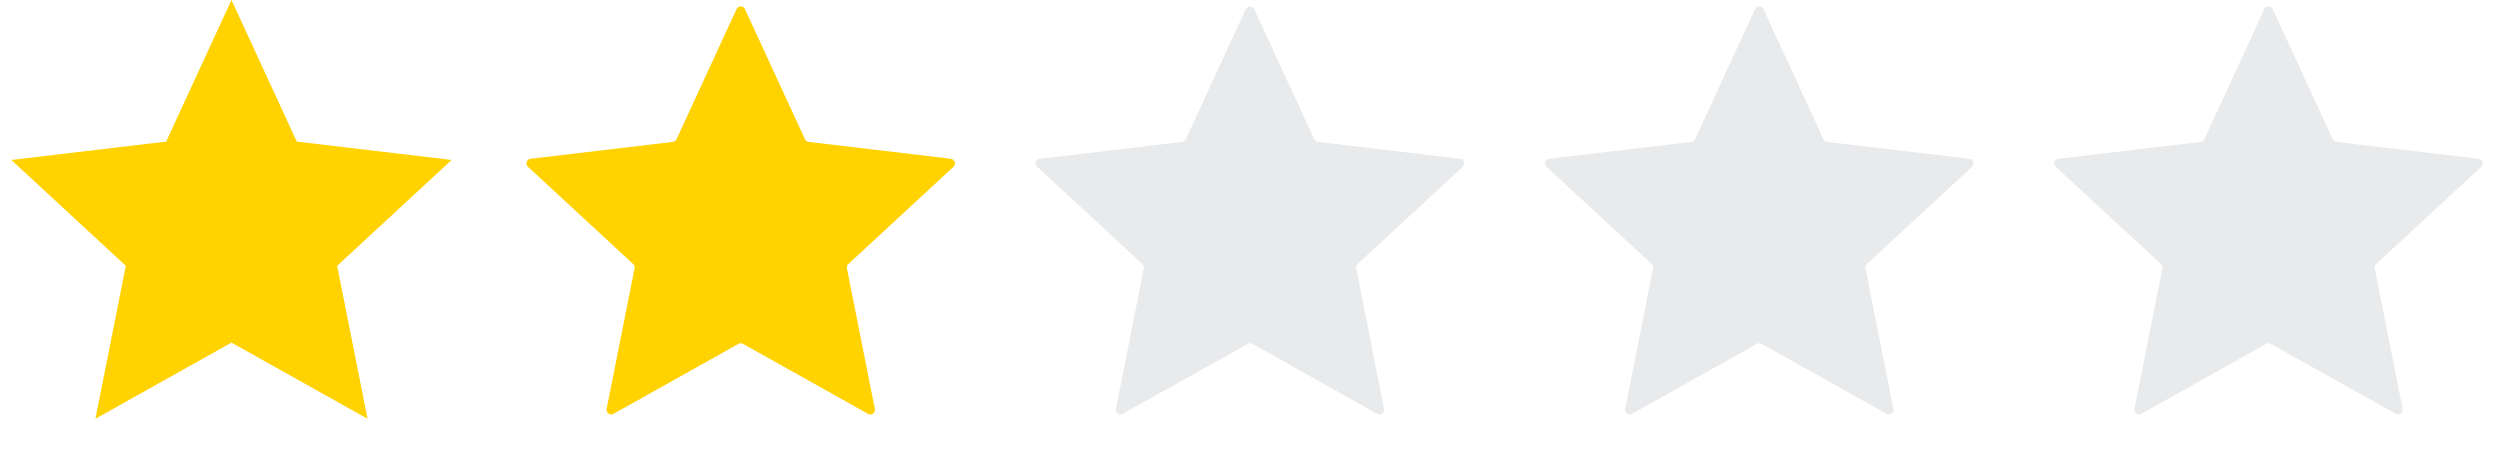 <svg width="540" height="100" viewBox="0 0 540 100" fill="none" xmlns="http://www.w3.org/2000/svg">
<path d="M50 0L64.107 30.584L97.553 34.549L72.825 57.416L79.389 90.451L50 74L20.611 90.451L27.175 57.416L2.447 34.549L35.893 30.584L50 0Z" fill="#FFD200"/>
<path d="M159.092 1.969C159.449 1.194 160.551 1.194 160.908 1.969L173.872 30.075C174.018 30.391 174.317 30.609 174.663 30.649L205.4 34.294C206.247 34.394 206.588 35.442 205.961 36.021L183.236 57.036C182.981 57.273 182.867 57.624 182.934 57.965L188.967 88.324C189.133 89.161 188.242 89.809 187.497 89.392L160.488 74.273C160.185 74.103 159.815 74.103 159.512 74.273L132.503 89.392C131.758 89.809 130.867 89.161 131.033 88.324L137.066 57.965C137.133 57.624 137.019 57.273 136.764 57.036L114.039 36.021C113.412 35.442 113.753 34.394 114.6 34.294L145.337 30.649C145.683 30.609 145.982 30.391 146.128 30.075L159.092 1.969Z" fill="#FFD200"/>
<path d="M269.092 1.969C269.449 1.194 270.551 1.194 270.908 1.969L283.872 30.075C284.018 30.391 284.317 30.609 284.663 30.649L315.4 34.294C316.247 34.394 316.588 35.442 315.961 36.021L293.236 57.036C292.981 57.273 292.867 57.624 292.934 57.965L298.967 88.324C299.133 89.161 298.242 89.809 297.497 89.392L270.488 74.273C270.185 74.103 269.815 74.103 269.512 74.273L242.503 89.392C241.758 89.809 240.867 89.161 241.033 88.324L247.066 57.965C247.133 57.624 247.019 57.273 246.764 57.036L224.039 36.021C223.412 35.442 223.753 34.394 224.6 34.294L255.337 30.649C255.683 30.609 255.982 30.391 256.128 30.075L269.092 1.969Z" fill="#E9EAEC"/>
<path d="M379.092 1.969C379.449 1.194 380.551 1.194 380.908 1.969L393.872 30.075C394.018 30.391 394.317 30.609 394.663 30.649L425.4 34.294C426.247 34.394 426.588 35.442 425.961 36.021L403.236 57.036C402.981 57.273 402.867 57.624 402.934 57.965L408.967 88.324C409.133 89.161 408.242 89.809 407.497 89.392L380.488 74.273C380.185 74.103 379.815 74.103 379.512 74.273L352.503 89.392C351.758 89.809 350.867 89.161 351.033 88.324L357.066 57.965C357.133 57.624 357.019 57.273 356.764 57.036L334.039 36.021C333.412 35.442 333.753 34.394 334.6 34.294L365.337 30.649C365.683 30.609 365.982 30.391 366.128 30.075L379.092 1.969Z" fill="#E9EAEC"/>
<path d="M489.092 1.969C489.449 1.194 490.551 1.194 490.908 1.969L503.872 30.075C504.018 30.391 504.317 30.609 504.663 30.649L535.4 34.294C536.247 34.394 536.588 35.442 535.961 36.021L513.236 57.036C512.981 57.273 512.867 57.624 512.934 57.965L518.967 88.324C519.133 89.161 518.242 89.809 517.497 89.392L490.488 74.273C490.185 74.103 489.815 74.103 489.512 74.273L462.503 89.392C461.758 89.809 460.867 89.161 461.033 88.324L467.066 57.965C467.133 57.624 467.019 57.273 466.764 57.036L444.039 36.021C443.412 35.442 443.753 34.394 444.6 34.294L475.337 30.649C475.683 30.609 475.982 30.391 476.128 30.075L489.092 1.969Z" fill="#E9EAEC"/>
</svg>
